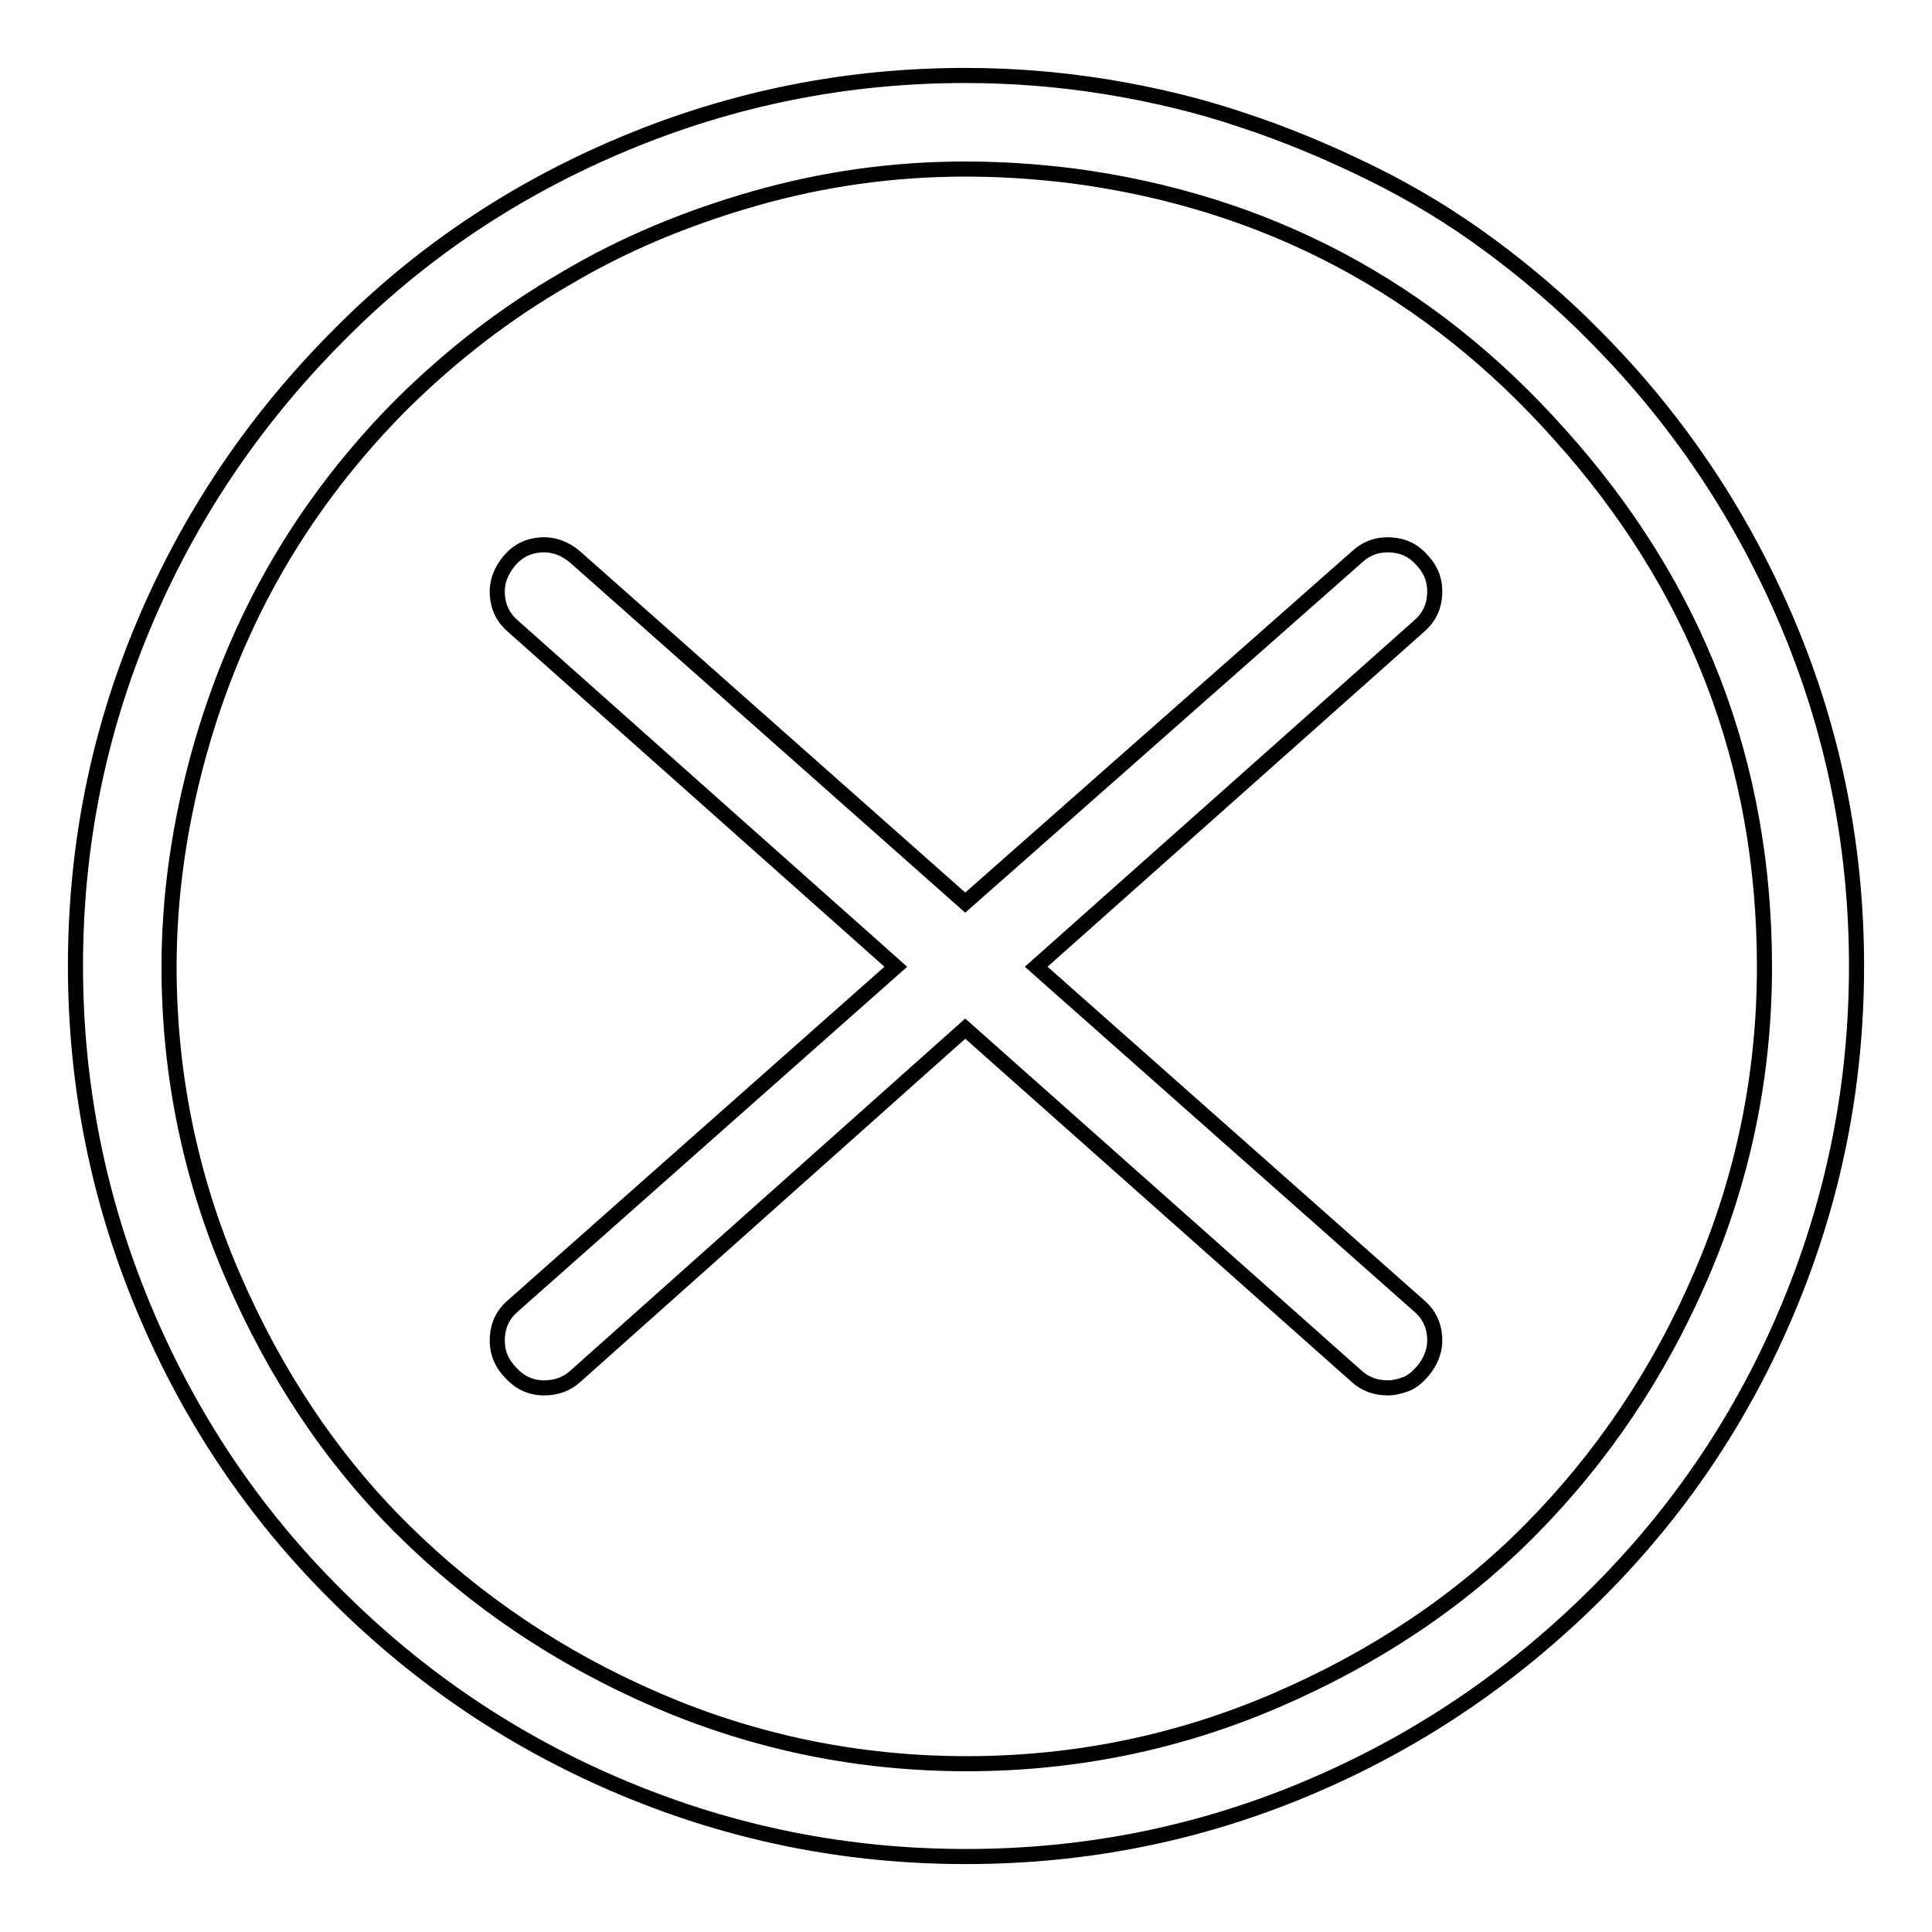 <?xml version="1.0" encoding="utf-8"?>
<!-- Svg Vector Icons : http://www.onlinewebfonts.com/icon -->
<!DOCTYPE svg PUBLIC "-//W3C//DTD SVG 1.1//EN" "http://www.w3.org/Graphics/SVG/1.1/DTD/svg11.dtd">
<svg version="1.1" xmlns="http://www.w3.org/2000/svg" xmlns:xlink="http://www.w3.org/1999/xlink" x="0px" y="0px" viewBox="0 0 256 256" enable-background="new 0 0 256 256" xml:space="preserve">
<g> <path stroke-width="2" fill-opacity="0" stroke="#000000"  d="M188,173l-50.7-44.9L188,83c1.3-1.1,2-2.5,2.1-4.2c0.1-1.7-0.4-3.2-1.6-4.5c-1.1-1.3-2.5-2-4.2-2.1 c-1.7-0.1-3.2,0.4-4.5,1.6l-51.9,45.8L76.2,73.8c-1.3-1.1-2.8-1.7-4.5-1.6c-1.7,0.1-3.1,0.8-4.2,2.1c-1.1,1.3-1.7,2.8-1.6,4.5 c0.1,1.7,0.8,3.1,2.1,4.2l50.7,45.1L68,173c-1.3,1.1-2,2.5-2.1,4.2c-0.1,1.7,0.4,3.2,1.6,4.5c1.3,1.5,2.8,2.2,4.6,2.2 c1.6,0,3-0.5,4.1-1.5l51.7-46.1l51.9,46.1c1.1,1,2.5,1.5,4.1,1.5c0.8,0,1.6-0.2,2.4-0.5c0.8-0.3,1.5-0.9,2.2-1.7 c1.1-1.3,1.7-2.8,1.6-4.5C190,175.5,189.3,174.1,188,173L188,173z M128,246c-15.8,0-30.8-3-45.2-9s-27.1-14.5-38.2-25.6 C33.5,200.4,25,187.6,19,173.2c-6-14.4-9-29.5-9-45.2c0-15.8,3-30.8,9-45.1c6-14.3,14.5-27,25.6-38.2C55.6,33.5,68.4,25,82.8,19 s29.4-9,45.1-9c6.3,0,12.5,0.5,18.7,1.5c6.1,1,12.1,2.4,18,4.4c5.8,1.9,11.5,4.3,17,7c5.5,2.7,10.8,5.9,15.8,9.6s9.7,7.7,14.1,12.2 C222.5,55.8,231,68.6,237,82.9c6,14.3,9,29.4,9,45.1c0,15.8-3,30.8-9,45.2c-6,14.4-14.5,27.1-25.7,38.2 c-11.2,11.1-23.9,19.6-38.2,25.6S143.8,246,128,246L128,246z M127.9,22.4c-9.5,0-18.8,1.3-27.9,3.9c-9.1,2.6-17.5,6.1-25.2,10.7 C67,41.5,59.9,47,53.4,53.4c-6.5,6.5-12,13.6-16.5,21.3S28.8,91,26.3,100.1s-3.9,18.5-3.9,28c0,14.2,2.8,27.9,8.4,40.9 c5.6,13,13.1,24.3,22.6,33.7s20.7,17,33.7,22.6c13,5.6,26.7,8.4,41,8.4c14.3,0,28-2.8,41-8.4c13-5.6,24.3-13.1,33.7-22.6 s17-20.7,22.6-33.7s8.4-26.6,8.4-40.9c0-27-9.1-50.5-27.2-70.6c-17.3-19.4-38.8-30.8-64.5-34.2C137.2,22.7,132.6,22.4,127.9,22.4 L127.9,22.4z"/></g>
</svg>